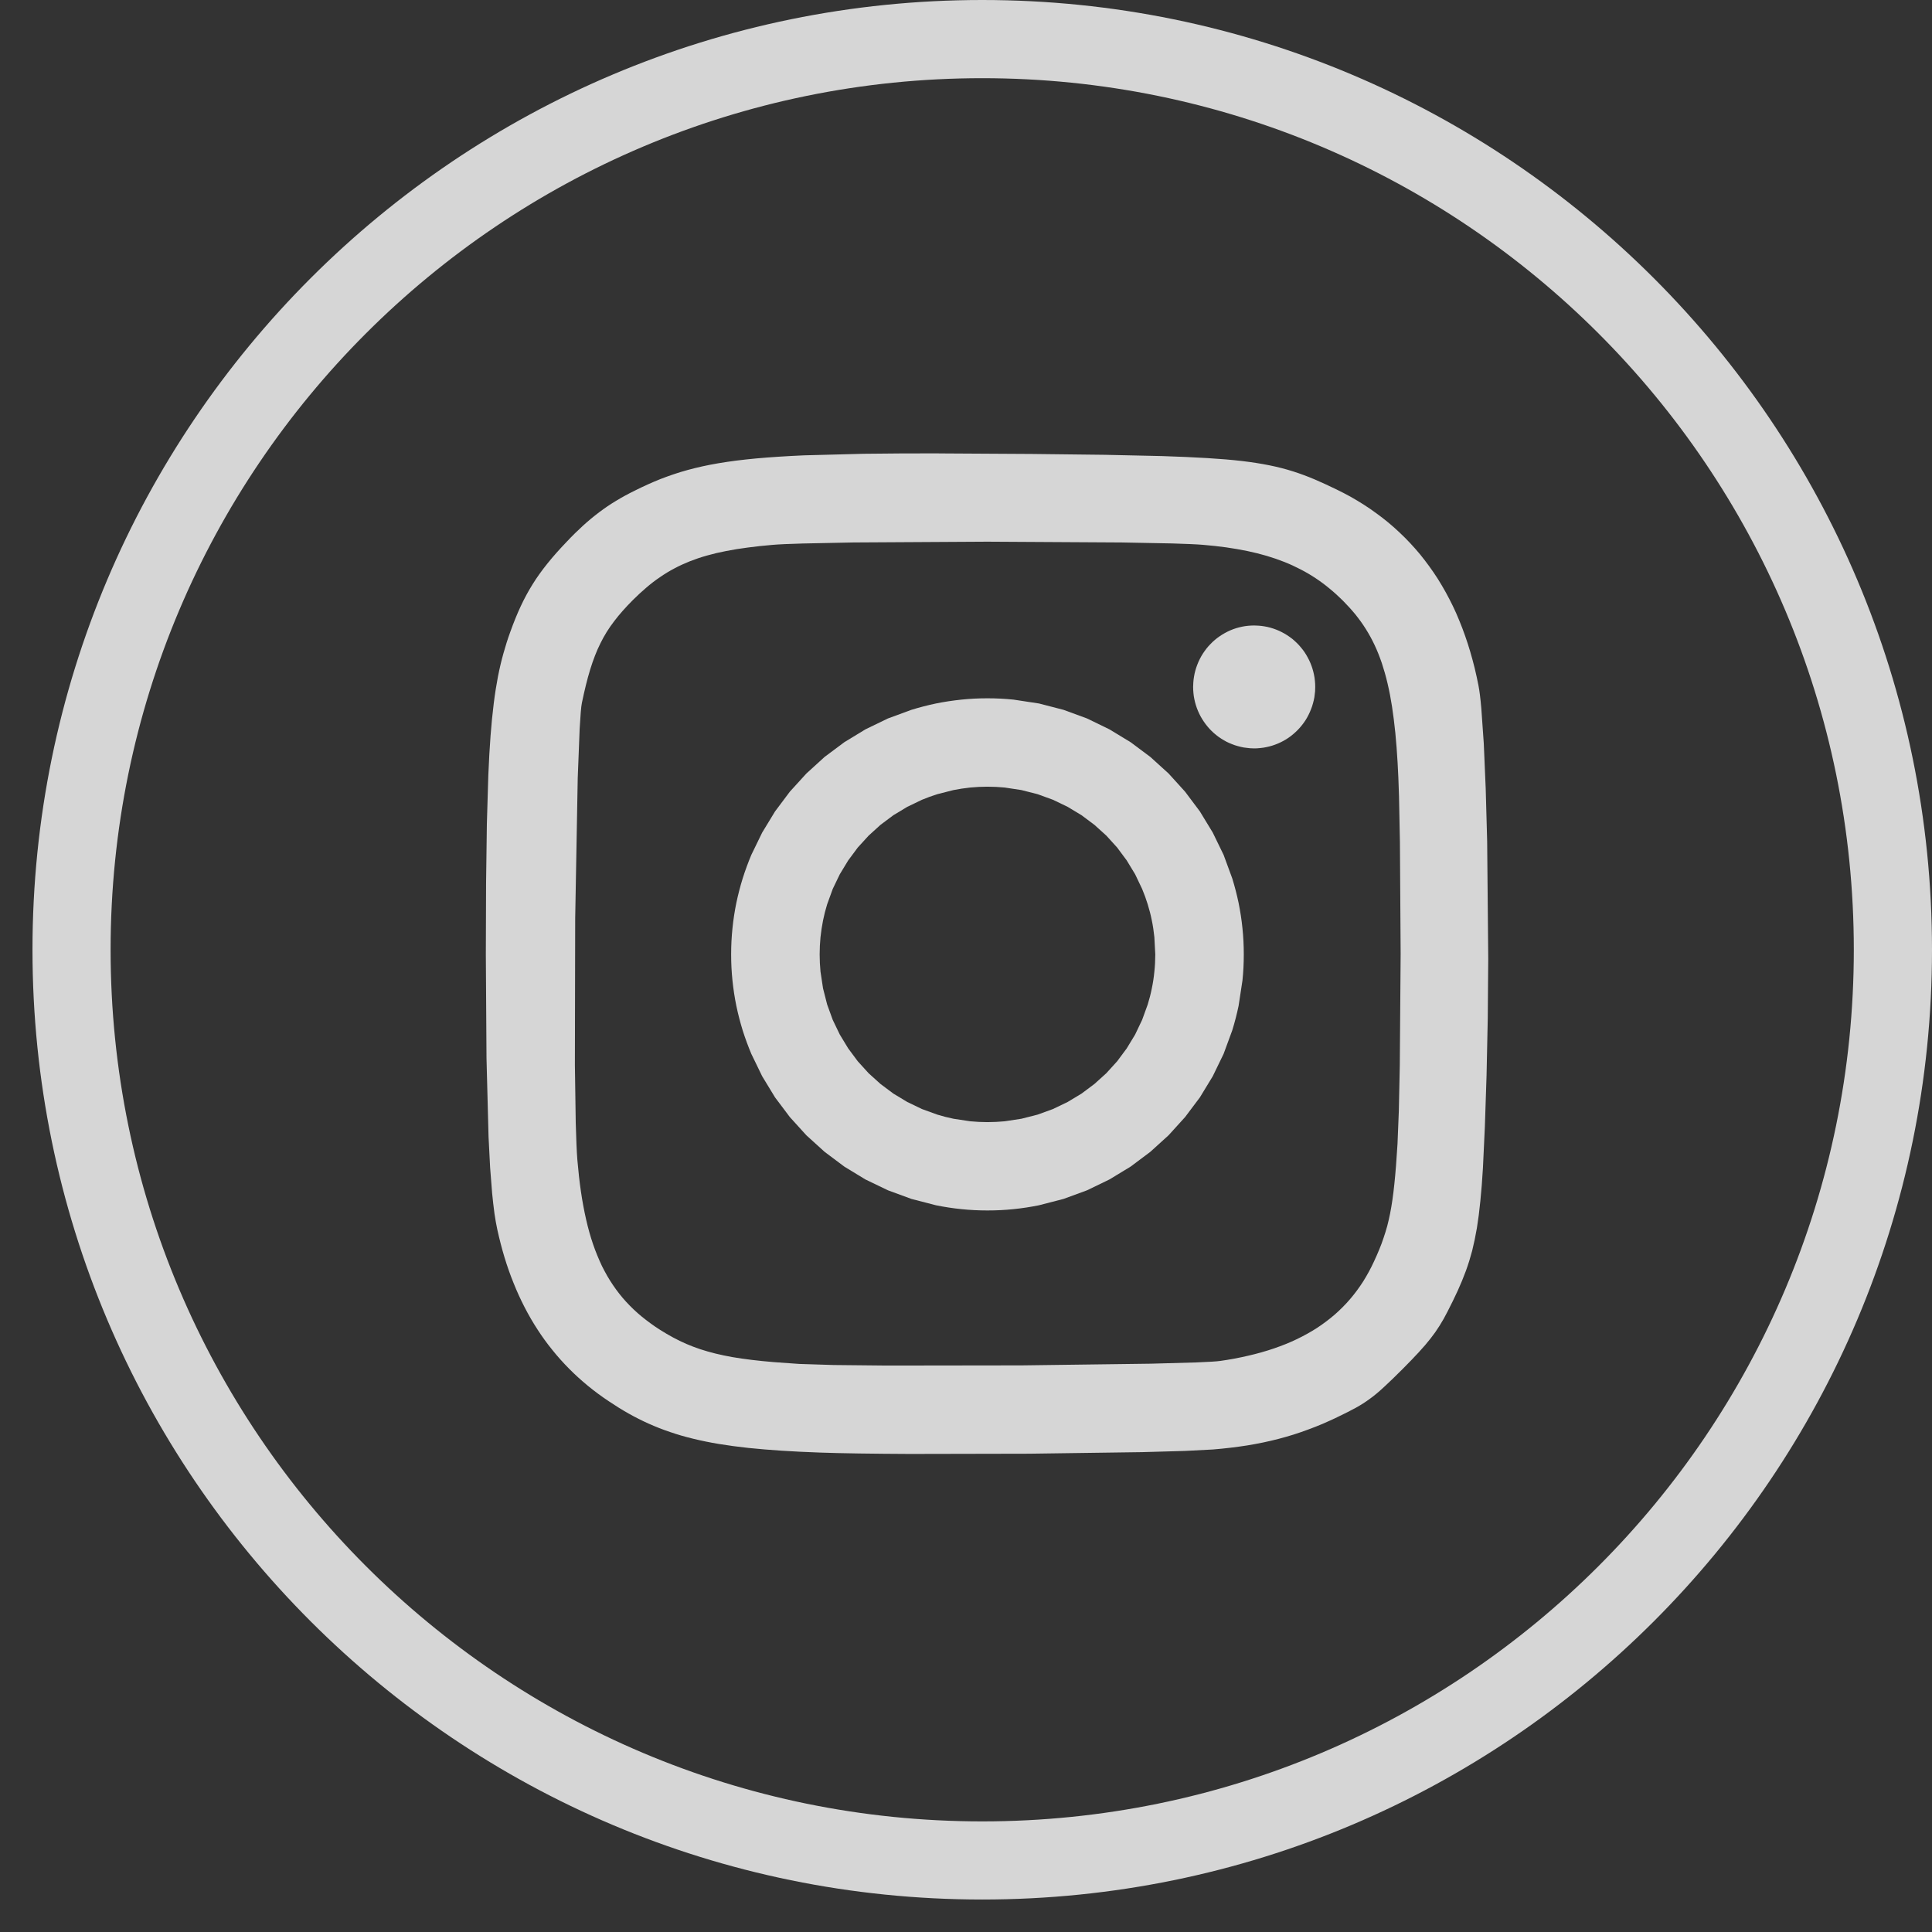 <svg width="32" height="32" viewBox="0 0 32 32" fill="none" xmlns="http://www.w3.org/2000/svg">
<rect x="0" y="0" width="32" height="32" fill="#333333" stroke="none"/>
<g opacity="0.8">
<path fill-rule="evenodd" clip-rule="evenodd" d="M16.269 30.168C24.242 30.168 30.705 23.704 30.705 15.731C30.705 7.758 24.242 1.295 16.269 1.295C8.296 1.295 1.832 7.758 1.832 15.731C1.832 23.704 8.296 30.168 16.269 30.168ZM16.269 31.462C24.957 31.462 32 24.419 32 15.731C32 7.043 24.957 0 16.269 0C7.581 0 0.538 7.043 0.538 15.731C0.538 24.419 7.581 31.462 16.269 31.462Z" fill="white"/>
<path d="M16.355 11.566C16.209 11.566 16.065 11.573 15.923 11.588C15.78 11.603 15.64 11.624 15.502 11.652C15.364 11.681 15.229 11.716 15.096 11.757L14.707 11.9L14.335 12.08L13.985 12.293L13.658 12.537L13.356 12.812L13.082 13.113L12.837 13.44L12.624 13.79L12.444 14.16C12.391 14.287 12.343 14.417 12.301 14.55C12.26 14.682 12.225 14.818 12.196 14.955C12.168 15.093 12.146 15.233 12.132 15.375C12.117 15.518 12.11 15.662 12.11 15.808C12.11 15.954 12.117 16.098 12.132 16.24C12.146 16.381 12.168 16.521 12.196 16.66C12.225 16.798 12.26 16.933 12.301 17.066C12.343 17.199 12.391 17.328 12.444 17.455L12.624 17.826L12.837 18.176L13.082 18.502L13.356 18.804L13.658 19.078L13.985 19.323L14.335 19.536L14.707 19.715L15.096 19.858L15.502 19.963C15.641 19.991 15.782 20.013 15.923 20.027C16.067 20.042 16.211 20.049 16.355 20.049C16.502 20.049 16.646 20.042 16.788 20.027C16.929 20.013 17.07 19.991 17.209 19.963L17.615 19.858L18.005 19.715L18.375 19.536L18.726 19.323L19.053 19.078L19.355 18.804L19.629 18.502L19.874 18.176L20.087 17.826L20.267 17.455L20.41 17.066C20.451 16.933 20.486 16.798 20.515 16.66L20.579 16.24C20.594 16.098 20.601 15.954 20.601 15.808C20.601 15.662 20.594 15.518 20.579 15.375C20.565 15.234 20.543 15.094 20.515 14.955C20.486 14.817 20.451 14.682 20.41 14.549L20.267 14.16L20.087 13.79L19.874 13.44L19.629 13.113L19.355 12.811L19.053 12.537L18.726 12.293L18.375 12.08L18.005 11.9L17.615 11.757L17.209 11.652L16.788 11.588C16.644 11.573 16.5 11.566 16.355 11.566V11.566ZM16.355 13.03C16.452 13.03 16.547 13.035 16.641 13.044L16.918 13.086L17.185 13.154L17.441 13.247L17.684 13.364L17.913 13.502L18.127 13.662L18.324 13.84L18.503 14.037L18.662 14.251L18.801 14.48L18.917 14.723C18.952 14.806 18.983 14.892 19.01 14.979C19.037 15.066 19.06 15.155 19.078 15.246C19.097 15.336 19.11 15.429 19.12 15.523L19.135 15.808C19.135 15.904 19.13 16 19.12 16.093C19.111 16.187 19.097 16.28 19.078 16.37C19.06 16.461 19.037 16.55 19.01 16.637L18.917 16.893L18.801 17.136L18.662 17.365L18.503 17.579L18.324 17.776L18.127 17.954L17.913 18.114L17.684 18.252L17.441 18.369L17.185 18.462L16.918 18.53L16.641 18.572C16.546 18.581 16.451 18.586 16.355 18.586C16.26 18.586 16.165 18.581 16.07 18.572L15.793 18.53C15.702 18.511 15.613 18.489 15.526 18.462L15.27 18.369L15.027 18.252L14.798 18.114L14.584 17.954L14.387 17.776L14.208 17.579L14.049 17.365L13.91 17.136L13.793 16.893L13.7 16.637L13.632 16.37L13.59 16.093C13.581 15.999 13.576 15.903 13.576 15.808C13.576 15.713 13.581 15.617 13.59 15.523C13.6 15.429 13.614 15.336 13.632 15.246C13.65 15.156 13.673 15.066 13.7 14.979L13.793 14.723L13.91 14.48L14.049 14.251L14.208 14.037L14.387 13.841L14.584 13.662L14.798 13.502L15.027 13.364L15.27 13.247C15.354 13.212 15.439 13.181 15.526 13.154L15.793 13.086C15.884 13.068 15.976 13.054 16.07 13.044C16.165 13.035 16.26 13.03 16.355 13.03L16.355 13.03Z" fill="white"/>
<path d="M20.773 10.36C20.739 10.36 20.706 10.362 20.672 10.365C20.639 10.368 20.605 10.373 20.572 10.38C20.539 10.387 20.506 10.395 20.474 10.405C20.442 10.415 20.41 10.427 20.379 10.44C20.348 10.454 20.318 10.468 20.288 10.485C20.259 10.501 20.23 10.518 20.202 10.538C20.174 10.557 20.148 10.577 20.122 10.599C20.096 10.621 20.071 10.644 20.048 10.669C20.024 10.693 20.002 10.718 19.981 10.745C19.96 10.772 19.941 10.799 19.922 10.828C19.904 10.856 19.887 10.886 19.872 10.916C19.857 10.946 19.843 10.977 19.831 11.009C19.819 11.04 19.808 11.073 19.799 11.105C19.79 11.138 19.782 11.171 19.777 11.205C19.771 11.238 19.767 11.272 19.765 11.306C19.763 11.329 19.762 11.354 19.762 11.378C19.762 11.412 19.764 11.445 19.767 11.479C19.77 11.513 19.775 11.547 19.782 11.58C19.789 11.613 19.797 11.646 19.807 11.678C19.817 11.711 19.829 11.743 19.842 11.774C19.855 11.805 19.87 11.836 19.886 11.866C19.902 11.895 19.92 11.924 19.939 11.952C19.958 11.98 19.978 12.007 20 12.033C20.021 12.059 20.044 12.084 20.069 12.108C20.093 12.131 20.118 12.154 20.145 12.175C20.171 12.196 20.198 12.216 20.227 12.234C20.255 12.252 20.285 12.269 20.314 12.285C20.345 12.3 20.375 12.314 20.407 12.326C20.438 12.339 20.47 12.349 20.503 12.358C20.535 12.367 20.568 12.375 20.601 12.381C20.634 12.386 20.668 12.39 20.702 12.393C20.725 12.395 20.749 12.396 20.773 12.396C20.807 12.396 20.84 12.394 20.874 12.39C20.908 12.387 20.941 12.382 20.974 12.375C21.007 12.368 21.04 12.36 21.072 12.35C21.104 12.34 21.136 12.328 21.167 12.315C21.198 12.302 21.228 12.287 21.258 12.271C21.288 12.255 21.316 12.237 21.344 12.218C21.372 12.199 21.399 12.178 21.424 12.156C21.45 12.134 21.475 12.111 21.498 12.087C21.522 12.062 21.544 12.037 21.565 12.01C21.586 11.984 21.606 11.956 21.624 11.928C21.642 11.899 21.659 11.87 21.674 11.839C21.689 11.809 21.703 11.778 21.715 11.746C21.728 11.715 21.738 11.683 21.747 11.65C21.756 11.617 21.764 11.584 21.77 11.551C21.775 11.517 21.779 11.484 21.782 11.45C21.783 11.426 21.784 11.402 21.784 11.378C21.784 11.344 21.783 11.31 21.779 11.276C21.776 11.242 21.771 11.209 21.764 11.176C21.757 11.142 21.749 11.109 21.739 11.077C21.729 11.045 21.718 11.013 21.704 10.981C21.691 10.95 21.677 10.92 21.66 10.89C21.644 10.86 21.627 10.831 21.608 10.803C21.589 10.775 21.568 10.748 21.546 10.722C21.525 10.696 21.502 10.671 21.478 10.648C21.453 10.624 21.428 10.601 21.402 10.58C21.375 10.559 21.348 10.54 21.319 10.521C21.291 10.503 21.262 10.486 21.232 10.471C21.202 10.455 21.171 10.441 21.139 10.429C21.108 10.417 21.076 10.406 21.044 10.397C21.011 10.388 20.978 10.38 20.945 10.375C20.912 10.369 20.878 10.365 20.845 10.363C20.821 10.361 20.797 10.36 20.773 10.36V10.36Z" fill="white"/>
<path d="M15.55 7.509C15.089 7.509 14.677 7.511 14.306 7.516L13.314 7.542C13.02 7.555 12.76 7.572 12.527 7.593C12.41 7.604 12.3 7.616 12.196 7.629C12.097 7.642 11.998 7.656 11.899 7.673C11.806 7.689 11.716 7.706 11.631 7.725C11.546 7.744 11.464 7.764 11.385 7.786C11.308 7.807 11.232 7.83 11.156 7.856C11.082 7.881 11.01 7.907 10.938 7.935C10.796 7.992 10.656 8.055 10.513 8.127C10.402 8.181 10.3 8.237 10.203 8.296C10.106 8.354 10.015 8.416 9.925 8.484C9.832 8.554 9.743 8.628 9.657 8.706C9.568 8.788 9.476 8.877 9.382 8.978C9.262 9.103 9.159 9.219 9.067 9.334C9.021 9.391 8.977 9.448 8.937 9.505C8.897 9.561 8.858 9.618 8.822 9.677C8.786 9.735 8.751 9.794 8.719 9.854C8.685 9.916 8.654 9.979 8.624 10.043C8.564 10.172 8.507 10.312 8.451 10.469C8.409 10.584 8.372 10.701 8.339 10.82C8.305 10.941 8.275 11.067 8.248 11.204C8.222 11.341 8.198 11.488 8.178 11.651C8.156 11.829 8.138 12.008 8.125 12.188C8.11 12.385 8.098 12.601 8.088 12.843L8.064 13.646L8.051 14.624L8.047 15.807L8.058 17.527L8.092 18.83L8.118 19.339L8.151 19.761C8.162 19.875 8.175 19.988 8.19 20.101C8.205 20.201 8.22 20.289 8.237 20.365C8.271 20.52 8.31 20.673 8.356 20.825C8.4 20.97 8.45 21.113 8.507 21.253C8.562 21.391 8.623 21.524 8.689 21.652C8.755 21.78 8.826 21.903 8.903 22.021C8.979 22.139 9.061 22.252 9.149 22.36C9.236 22.469 9.329 22.572 9.427 22.671C9.525 22.77 9.629 22.864 9.738 22.954C9.848 23.044 9.963 23.129 10.082 23.208C10.192 23.282 10.301 23.35 10.411 23.412C10.521 23.474 10.632 23.53 10.746 23.581C10.86 23.632 10.977 23.678 11.099 23.719C11.221 23.761 11.348 23.798 11.482 23.83C11.617 23.863 11.759 23.892 11.909 23.917C12.06 23.942 12.221 23.963 12.393 23.982C12.565 24 12.748 24.015 12.945 24.028C13.142 24.041 13.353 24.051 13.579 24.059C13.929 24.072 14.458 24.079 15.068 24.082L17.044 24.078L18.915 24.052L19.626 24.032L20.09 24.008C20.189 24 20.286 23.99 20.38 23.979C20.474 23.968 20.567 23.955 20.657 23.941C20.747 23.926 20.835 23.91 20.922 23.892C21.008 23.874 21.093 23.854 21.178 23.832C21.261 23.811 21.344 23.786 21.426 23.761C21.508 23.735 21.589 23.707 21.669 23.677C21.75 23.647 21.83 23.616 21.91 23.582C21.989 23.548 22.069 23.511 22.149 23.473C22.273 23.413 22.372 23.364 22.459 23.316C22.54 23.271 22.619 23.221 22.694 23.165C22.769 23.111 22.842 23.049 22.927 22.97C23.013 22.892 23.109 22.797 23.229 22.678C23.333 22.573 23.422 22.482 23.498 22.399C23.575 22.316 23.639 22.241 23.695 22.169C23.749 22.101 23.799 22.03 23.845 21.956C23.89 21.885 23.932 21.81 23.974 21.727C24.038 21.603 24.094 21.488 24.145 21.377C24.194 21.269 24.239 21.16 24.28 21.049C24.32 20.94 24.354 20.828 24.384 20.715C24.413 20.598 24.439 20.475 24.462 20.34C24.484 20.205 24.503 20.059 24.519 19.895C24.536 19.731 24.55 19.55 24.562 19.346L24.594 18.663L24.622 17.813L24.642 16.866L24.65 15.876L24.632 13.932L24.608 13.061L24.576 12.313L24.535 11.73C24.521 11.568 24.505 11.44 24.488 11.354C24.469 11.258 24.449 11.164 24.426 11.069C24.403 10.977 24.379 10.886 24.352 10.795C24.326 10.707 24.298 10.619 24.267 10.532C24.237 10.446 24.205 10.362 24.171 10.28C24.138 10.197 24.102 10.117 24.064 10.038C24.026 9.96 23.986 9.883 23.945 9.808C23.903 9.733 23.86 9.66 23.815 9.588C23.77 9.517 23.722 9.448 23.673 9.38C23.624 9.312 23.573 9.247 23.521 9.182C23.468 9.118 23.413 9.056 23.357 8.996C23.3 8.935 23.242 8.877 23.181 8.82C23.121 8.763 23.059 8.708 22.995 8.655C22.931 8.602 22.865 8.551 22.797 8.502C22.729 8.452 22.66 8.404 22.589 8.359C22.517 8.313 22.443 8.269 22.369 8.227C22.293 8.185 22.215 8.145 22.137 8.107C22.007 8.044 21.887 7.988 21.769 7.938C21.653 7.889 21.535 7.845 21.415 7.807C21.294 7.769 21.169 7.736 21.03 7.708C20.892 7.68 20.741 7.656 20.571 7.636C20.4 7.616 20.209 7.6 19.991 7.587C19.773 7.574 19.528 7.563 19.248 7.554L18.297 7.533L17.093 7.519L15.551 7.51L15.55 7.509ZM16.351 8.972L18.575 8.985L19.413 9.001C19.645 9.008 19.821 9.015 19.924 9.024C20.059 9.035 20.187 9.049 20.309 9.066C20.427 9.083 20.544 9.103 20.661 9.127C20.772 9.15 20.879 9.177 20.981 9.207C21.083 9.237 21.18 9.271 21.274 9.308C21.367 9.345 21.456 9.386 21.542 9.431C21.628 9.475 21.711 9.524 21.791 9.577C21.871 9.63 21.948 9.687 22.022 9.749C22.097 9.81 22.169 9.876 22.24 9.946C22.314 10.021 22.383 10.096 22.447 10.174C22.51 10.252 22.569 10.333 22.622 10.418C22.676 10.504 22.725 10.593 22.768 10.685C22.812 10.778 22.851 10.877 22.887 10.982C22.922 11.088 22.954 11.199 22.982 11.319C23.012 11.445 23.036 11.573 23.056 11.701C23.077 11.838 23.095 11.983 23.111 12.138C23.126 12.294 23.139 12.46 23.149 12.637C23.158 12.779 23.165 12.967 23.172 13.189L23.187 13.945L23.199 15.797L23.185 17.647L23.169 18.401L23.147 18.949C23.131 19.206 23.115 19.422 23.095 19.61C23.085 19.704 23.075 19.791 23.063 19.872C23.052 19.949 23.039 20.026 23.024 20.102C23.01 20.172 22.994 20.241 22.976 20.31C22.958 20.375 22.938 20.44 22.916 20.504C22.895 20.569 22.871 20.632 22.845 20.695C22.817 20.762 22.789 20.828 22.758 20.893C22.731 20.951 22.703 21.008 22.673 21.063C22.643 21.118 22.612 21.171 22.579 21.224C22.546 21.276 22.511 21.326 22.475 21.375C22.439 21.424 22.401 21.471 22.362 21.517C22.323 21.563 22.282 21.607 22.239 21.65C22.197 21.693 22.152 21.734 22.107 21.774C22.061 21.814 22.013 21.852 21.964 21.889C21.915 21.926 21.864 21.962 21.812 21.996C21.759 22.03 21.705 22.062 21.649 22.093C21.593 22.124 21.536 22.154 21.477 22.182C21.416 22.211 21.355 22.238 21.293 22.263C21.229 22.288 21.164 22.313 21.099 22.335C20.966 22.38 20.826 22.42 20.678 22.454C20.524 22.49 20.369 22.519 20.213 22.541C20.152 22.55 20.014 22.558 19.817 22.566L19.062 22.587L16.925 22.615L14.687 22.618L13.809 22.609L13.238 22.591L12.817 22.561C12.687 22.55 12.565 22.538 12.451 22.524C12.338 22.511 12.232 22.495 12.132 22.478C12.037 22.461 11.943 22.442 11.85 22.419C11.765 22.398 11.681 22.374 11.598 22.347C11.518 22.32 11.441 22.291 11.367 22.259C11.293 22.227 11.22 22.191 11.149 22.153C11.077 22.114 11.006 22.073 10.934 22.027C10.88 21.993 10.828 21.958 10.778 21.921C10.727 21.884 10.679 21.847 10.632 21.809C10.585 21.77 10.54 21.731 10.497 21.69C10.454 21.649 10.412 21.607 10.372 21.563C10.332 21.52 10.294 21.475 10.258 21.429C10.221 21.382 10.186 21.334 10.153 21.285C10.119 21.235 10.087 21.184 10.057 21.132C10.027 21.079 9.998 21.025 9.97 20.969C9.943 20.911 9.917 20.853 9.893 20.794C9.868 20.734 9.845 20.672 9.823 20.608C9.779 20.48 9.741 20.344 9.708 20.199C9.675 20.054 9.646 19.9 9.622 19.735C9.598 19.571 9.579 19.397 9.563 19.212C9.552 19.075 9.543 18.863 9.536 18.595L9.522 17.641L9.527 15.211L9.569 12.888L9.601 12.07L9.619 11.8C9.625 11.727 9.631 11.674 9.638 11.642C9.66 11.536 9.682 11.438 9.705 11.345C9.726 11.259 9.75 11.172 9.776 11.087C9.801 11.006 9.827 10.931 9.855 10.859C9.882 10.789 9.912 10.721 9.945 10.655C9.977 10.59 10.012 10.527 10.049 10.467C10.087 10.407 10.127 10.348 10.172 10.29C10.216 10.231 10.264 10.174 10.316 10.115C10.367 10.057 10.423 9.998 10.484 9.937C10.555 9.866 10.629 9.798 10.705 9.733C10.777 9.671 10.852 9.613 10.931 9.56C11.007 9.507 11.086 9.459 11.168 9.416C11.25 9.372 11.335 9.333 11.425 9.297C11.514 9.262 11.608 9.23 11.708 9.202C11.813 9.172 11.919 9.147 12.026 9.127C12.138 9.105 12.258 9.085 12.385 9.069C12.512 9.052 12.648 9.037 12.793 9.025C12.894 9.016 13.068 9.008 13.297 9.002L14.132 8.985L16.352 8.972L16.351 8.972Z" fill="white"/>
</g>
</svg>
